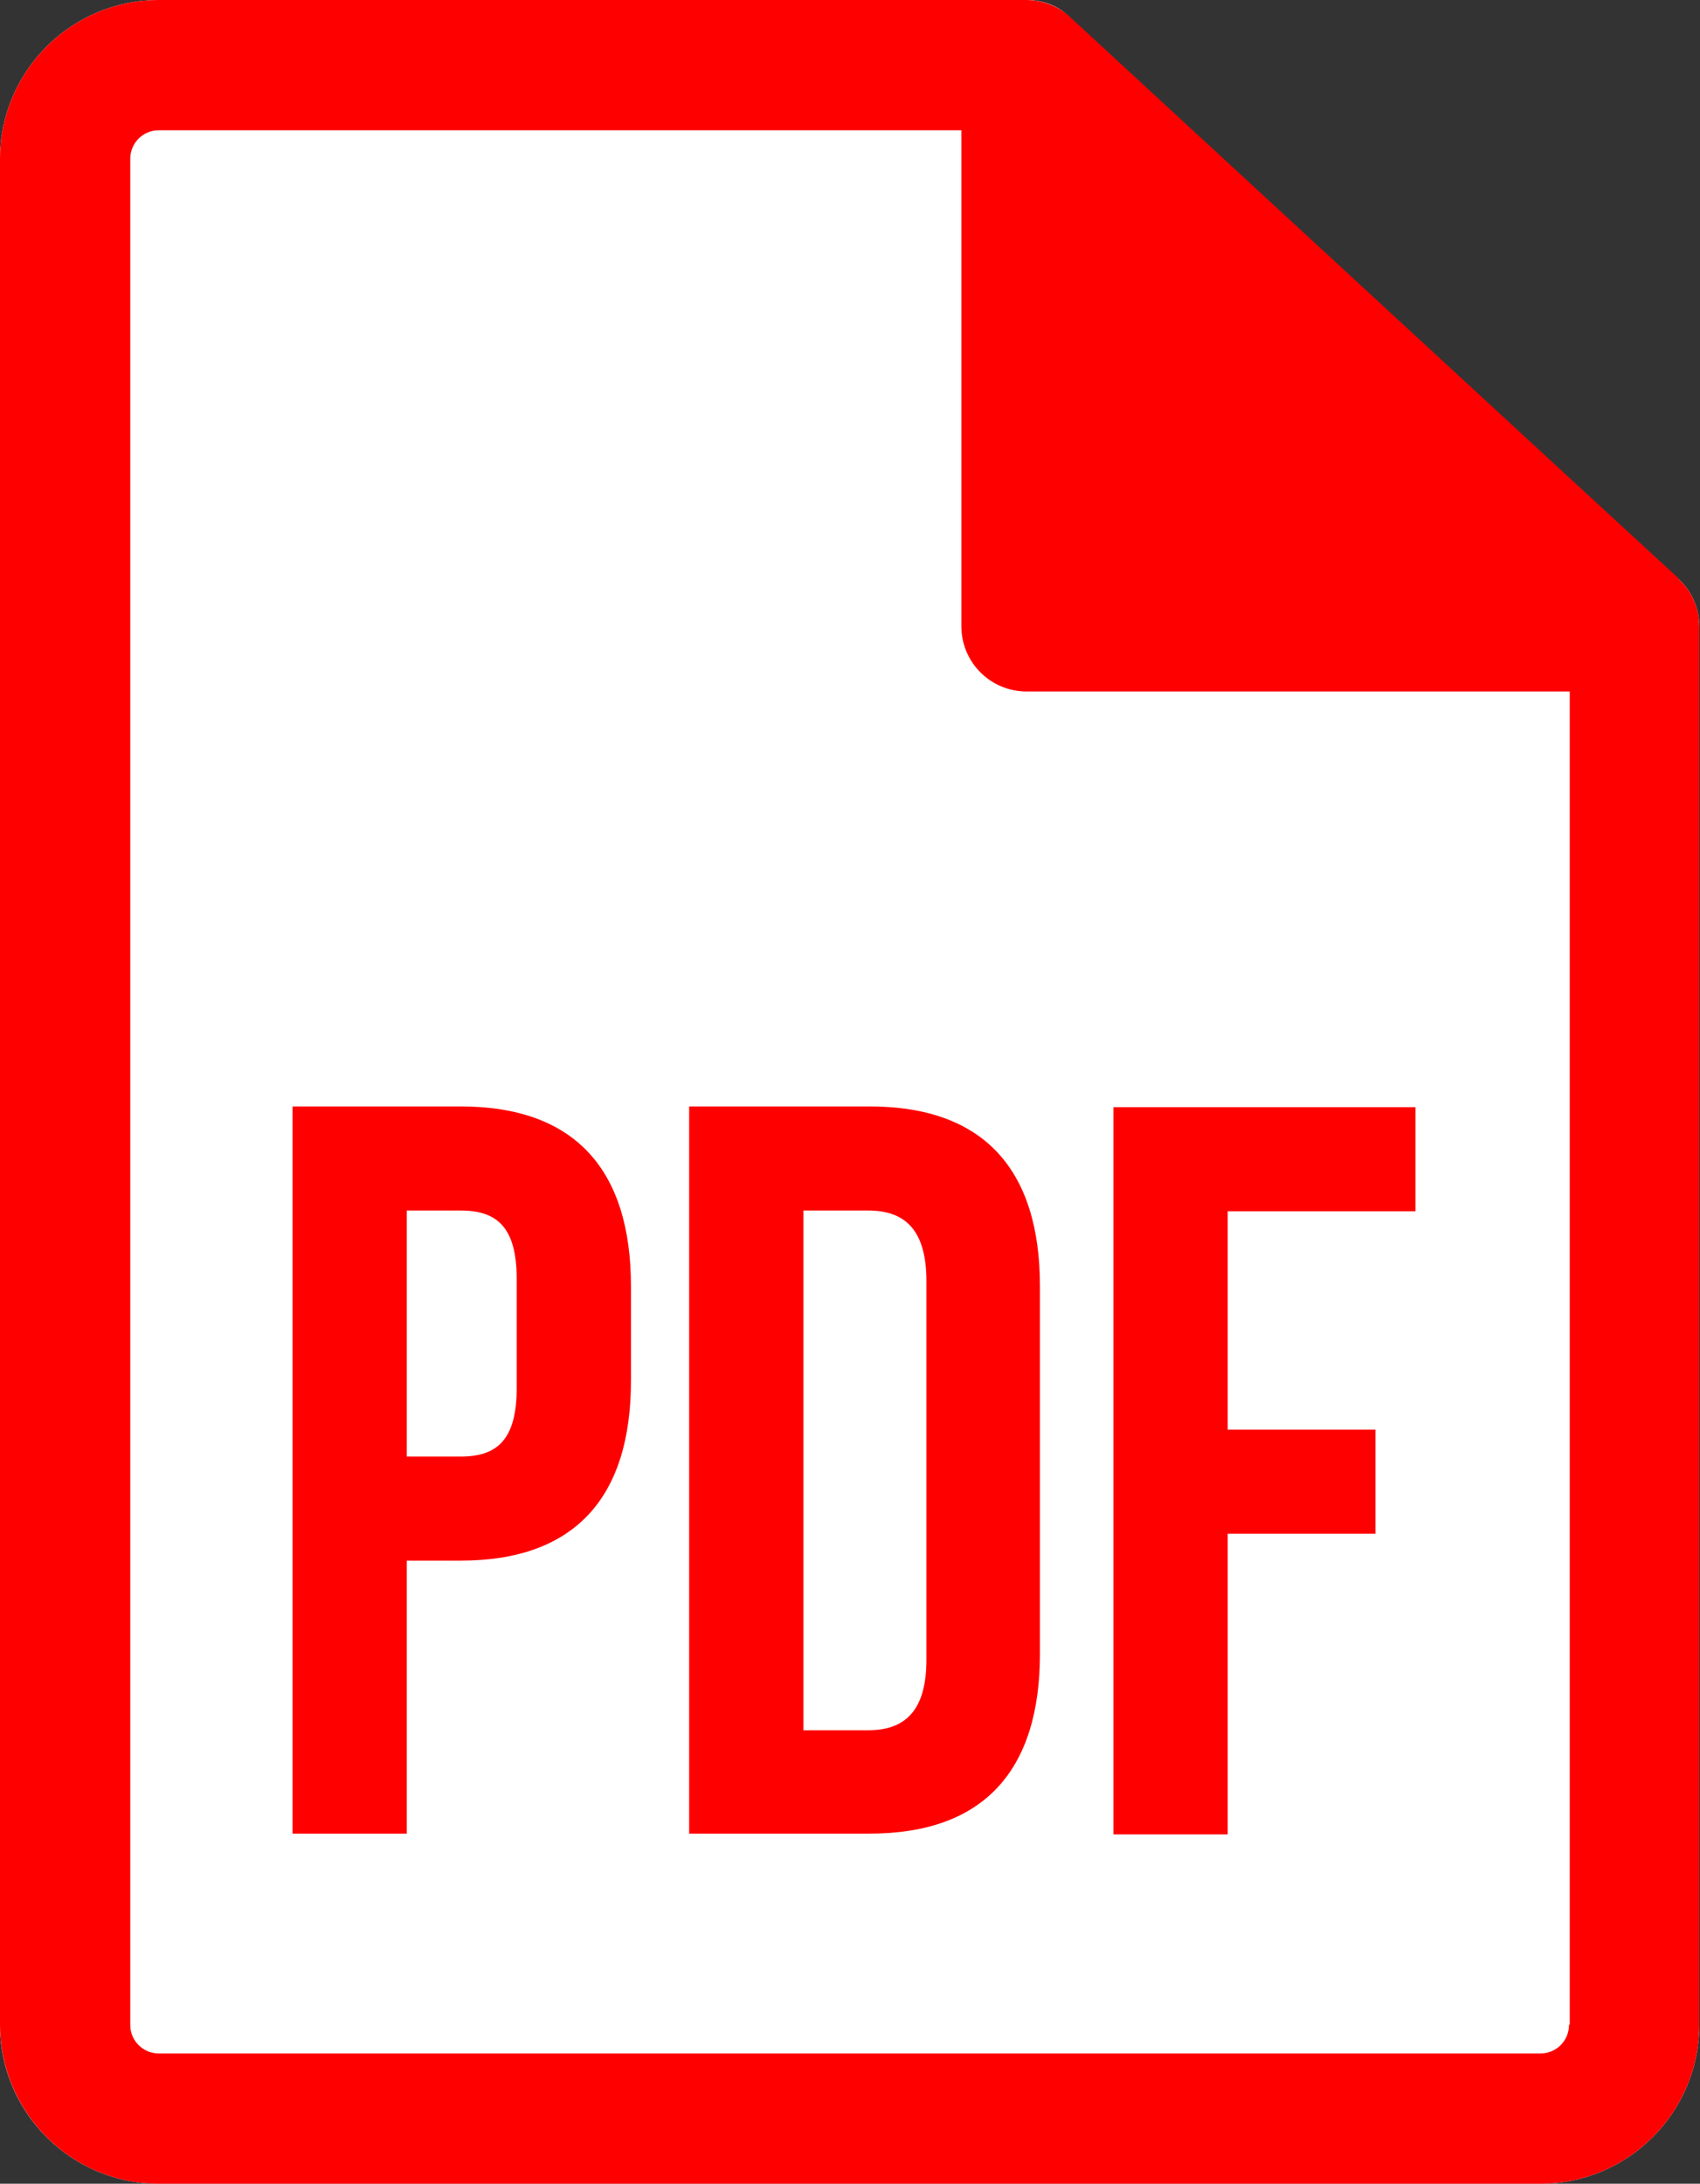 <?xml version="1.0" encoding="UTF-8"?>
<svg id="_レイヤー_2" data-name="レイヤー 2" xmlns="http://www.w3.org/2000/svg" viewBox="0 0 23.36 30">
  <rect x="0" y="0" width="23.36" height="30" fill="#333333" stroke="none"/>
  <defs>
    <style>
      .cls-1 {
        fill: red;
      }

      .cls-1, .cls-2 {
        stroke-width: 0px;
      }

      .cls-2 {
        fill: #fff;
      }
    </style>
  </defs>
  <g id="text">
    <g>
      <path class="cls-2" d="m0,24.87v2.95c0,1.2.98,2.18,2.18,2.18h18.99c1.2,0,2.18-.98,2.18-2.18V8.61c0-.25-.1-.49-.29-.66l-1.51-1.39-5.16-4.76-1.69-1.56C14.55.08,14.33,0,14.11,0H2.18C.98,0,0,.98,0,2.18v22.68Z"/>
      <path class="cls-1" d="m23.07,7.95l-1.51-1.39-5.16-4.76-1.69-1.56c-.17-.16-.39-.24-.61-.24H2.18C.98,0,0,.98,0,2.18v25.63C0,29.02.98,30,2.18,30h18.99c1.2,0,2.18-.98,2.18-2.18V8.61c0-.25-.1-.49-.29-.66Zm-1.51,19.87c0,.21-.17.39-.39.39H2.18c-.21,0-.39-.17-.39-.39V2.18c0-.21.17-.39.39-.39h11.03v6.81c0,.5.4.9.9.9h7.46v18.31Z"/>
      <g>
        <path class="cls-1" d="m8.67,17.67v1.3c0,1.6-.77,2.47-2.34,2.47h-.74v3.75h-1.57v-9.99h2.31c1.57,0,2.34.87,2.34,2.47Zm-3.08-1.04v3.38h.74c.5,0,.77-.23.77-.94v-1.5c0-.71-.27-.94-.77-.94h-.74Z"/>
        <path class="cls-1" d="m9.47,15.2h2.48c1.57,0,2.34.87,2.34,2.47v5.05c0,1.6-.77,2.47-2.34,2.47h-2.48v-9.99Zm1.57,1.43v7.14h.89c.5,0,.8-.26.8-.97v-5.2c0-.71-.3-.97-.8-.97h-.89Z"/>
        <path class="cls-1" d="m16.87,19.64h2.03v1.43h-2.03v4.13h-1.57v-9.99h4.15v1.43h-2.58v3.01Z"/>
      </g>
    </g>
  </g>
</svg>